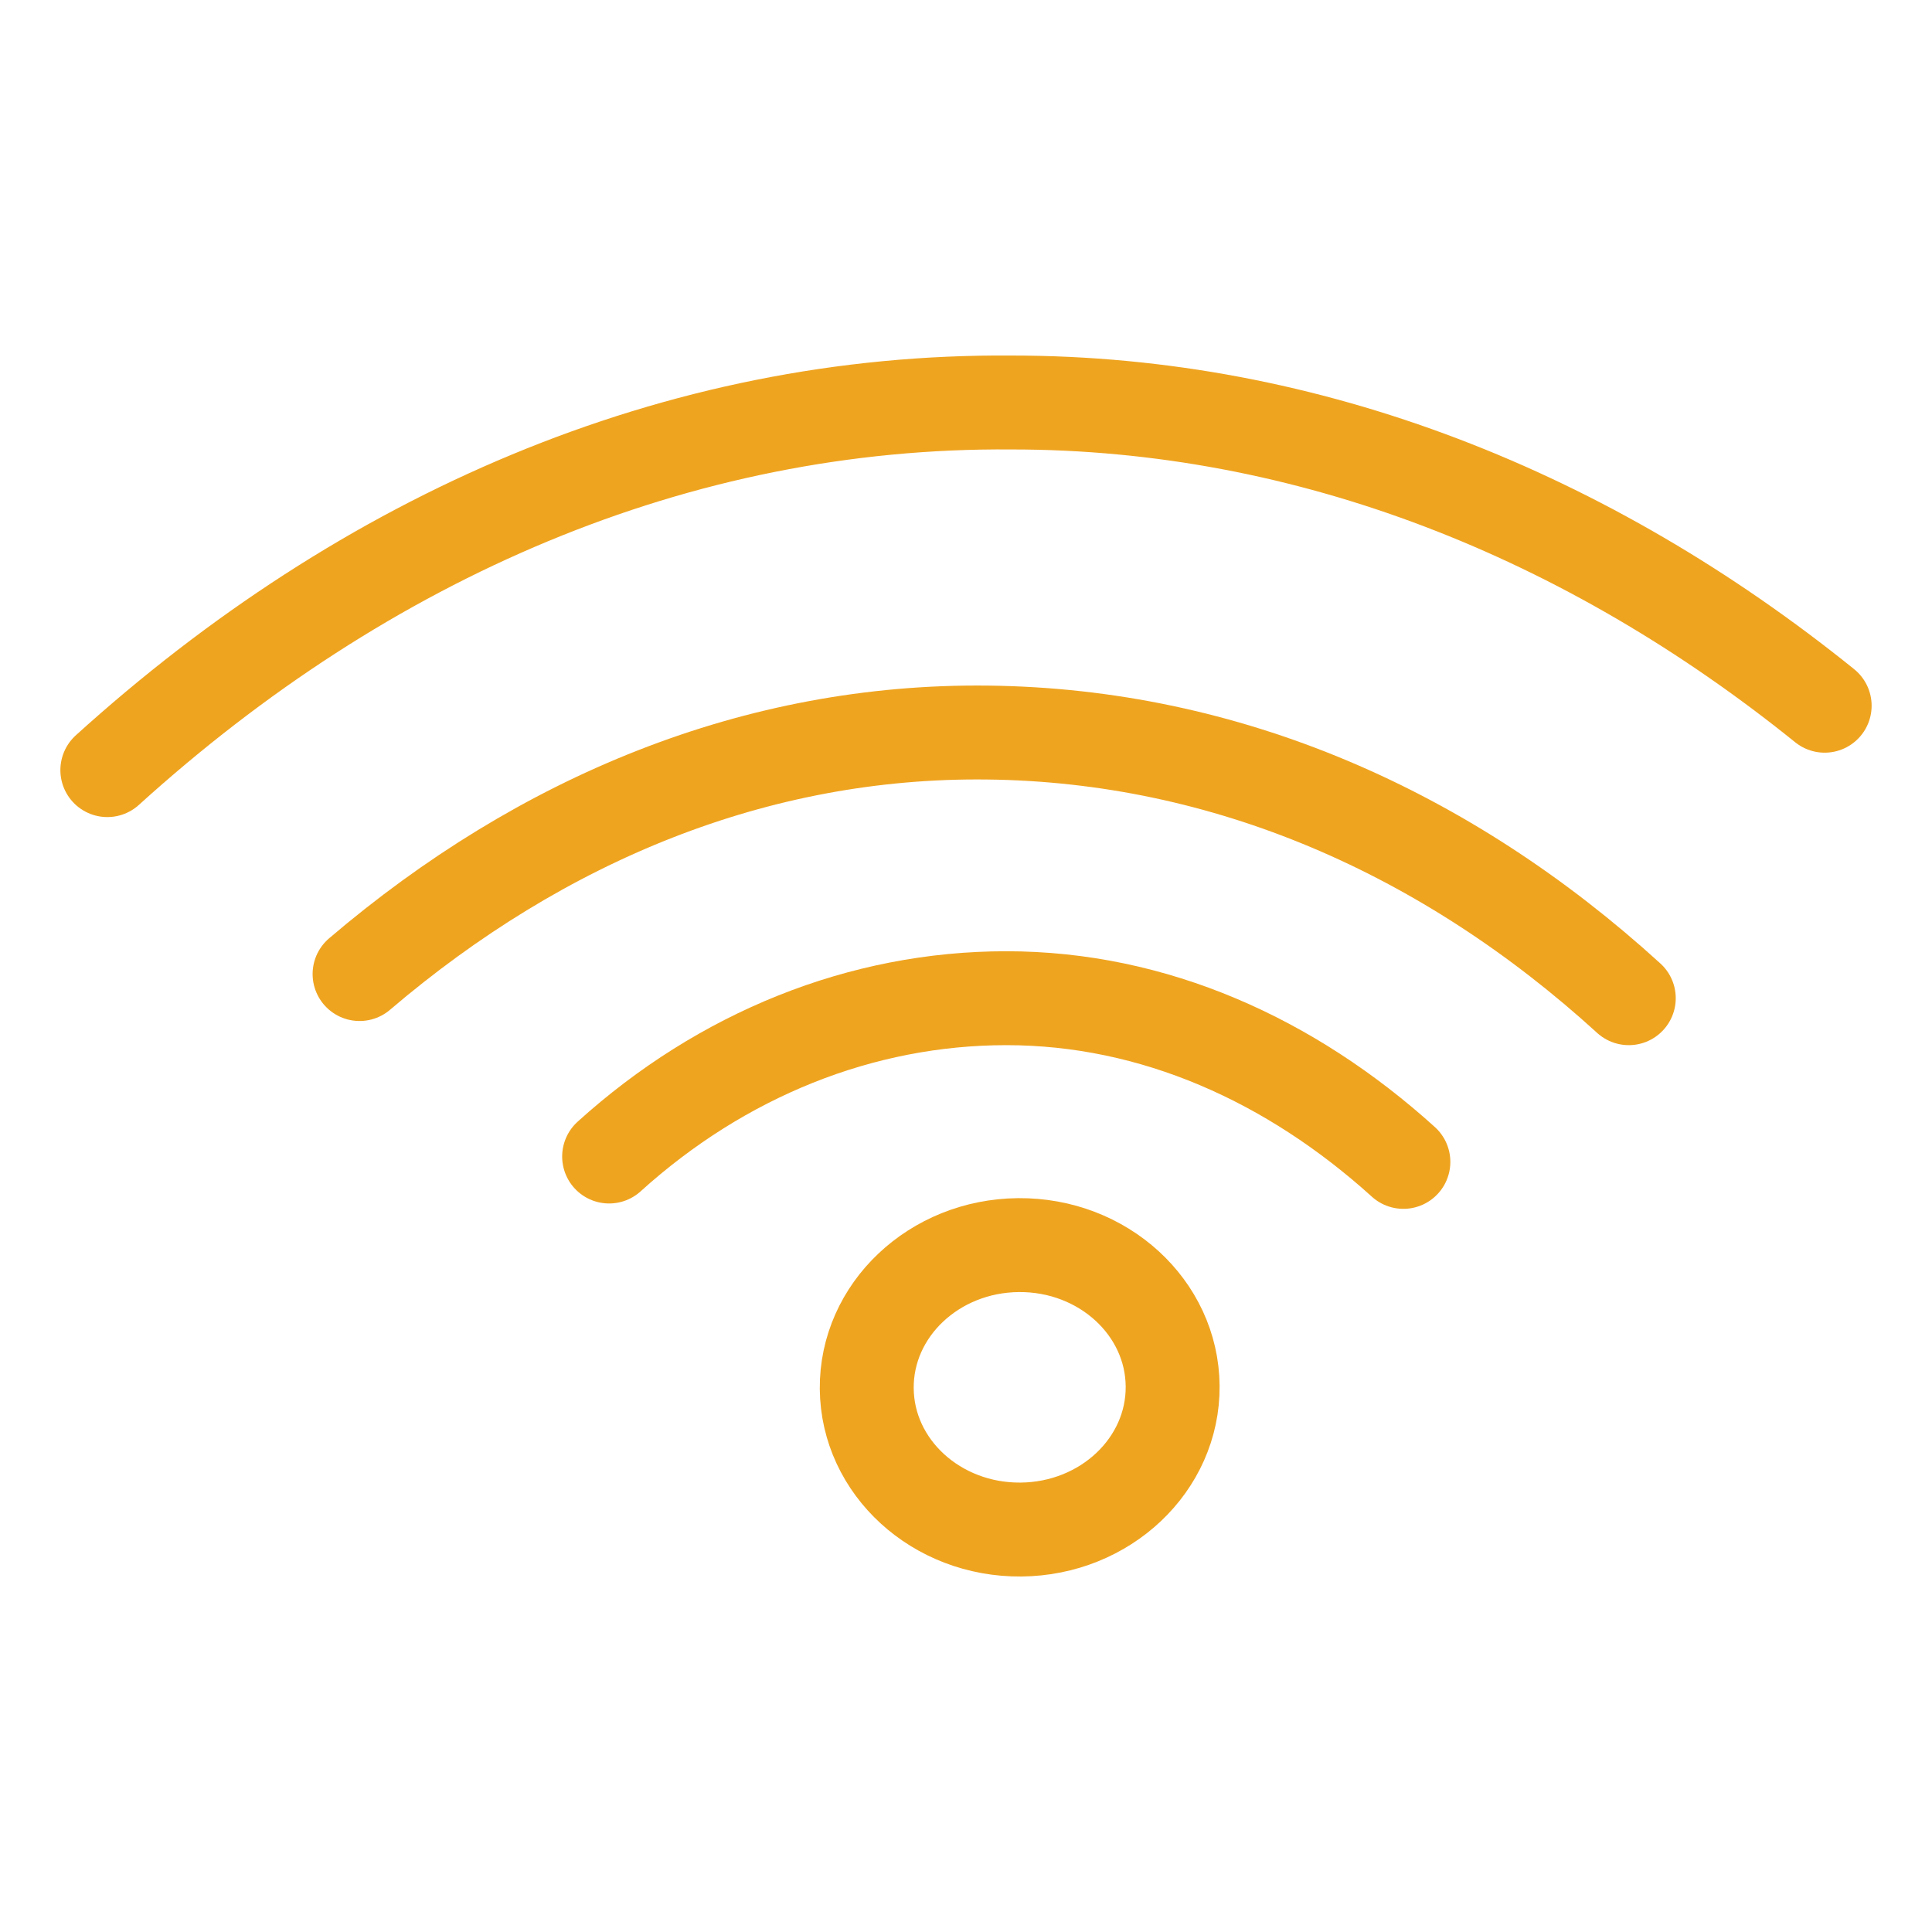 <?xml version="1.0" encoding="utf-8"?>
<!-- Generator: Adobe Illustrator 26.0.1, SVG Export Plug-In . SVG Version: 6.00 Build 0)  -->
<svg version="1.1" id="Layer_1" xmlns="http://www.w3.org/2000/svg" xmlns:xlink="http://www.w3.org/1999/xlink" x="0px" y="0px"
	 viewBox="0 0 72 72" style="enable-background:new 0 0 72 72;" xml:space="preserve">
<style type="text/css">
	.st0{fill:none;stroke:#EFA420;stroke-width:3.5;stroke-linecap:round;stroke-linejoin:round;stroke-miterlimit:10;}
</style>
<g>
	<ellipse transform="matrix(1 -8.377482e-03 8.377482e-03 1 -0.432 0.32)" class="st0" cx="38" cy="51.7" rx="5.7" ry="5.3"/>
	<path class="st0" d="M22.7,43.1c4.2-3.8,9.4-5.9,14.8-5.9c5.5,0,10.6,2.3,14.8,6.1"/>
	<path class="st0" d="M13.4,36.3c6.8-5.8,14.8-9.1,23.4-9c8.9,0.1,17.1,3.7,23.9,9.9"/>
	<path class="st0" d="M4,28.7c9.6-8.7,21.2-13.8,33.7-13.7C48.8,15,59.2,19.2,68,26.3"/>
</g>
</svg>
